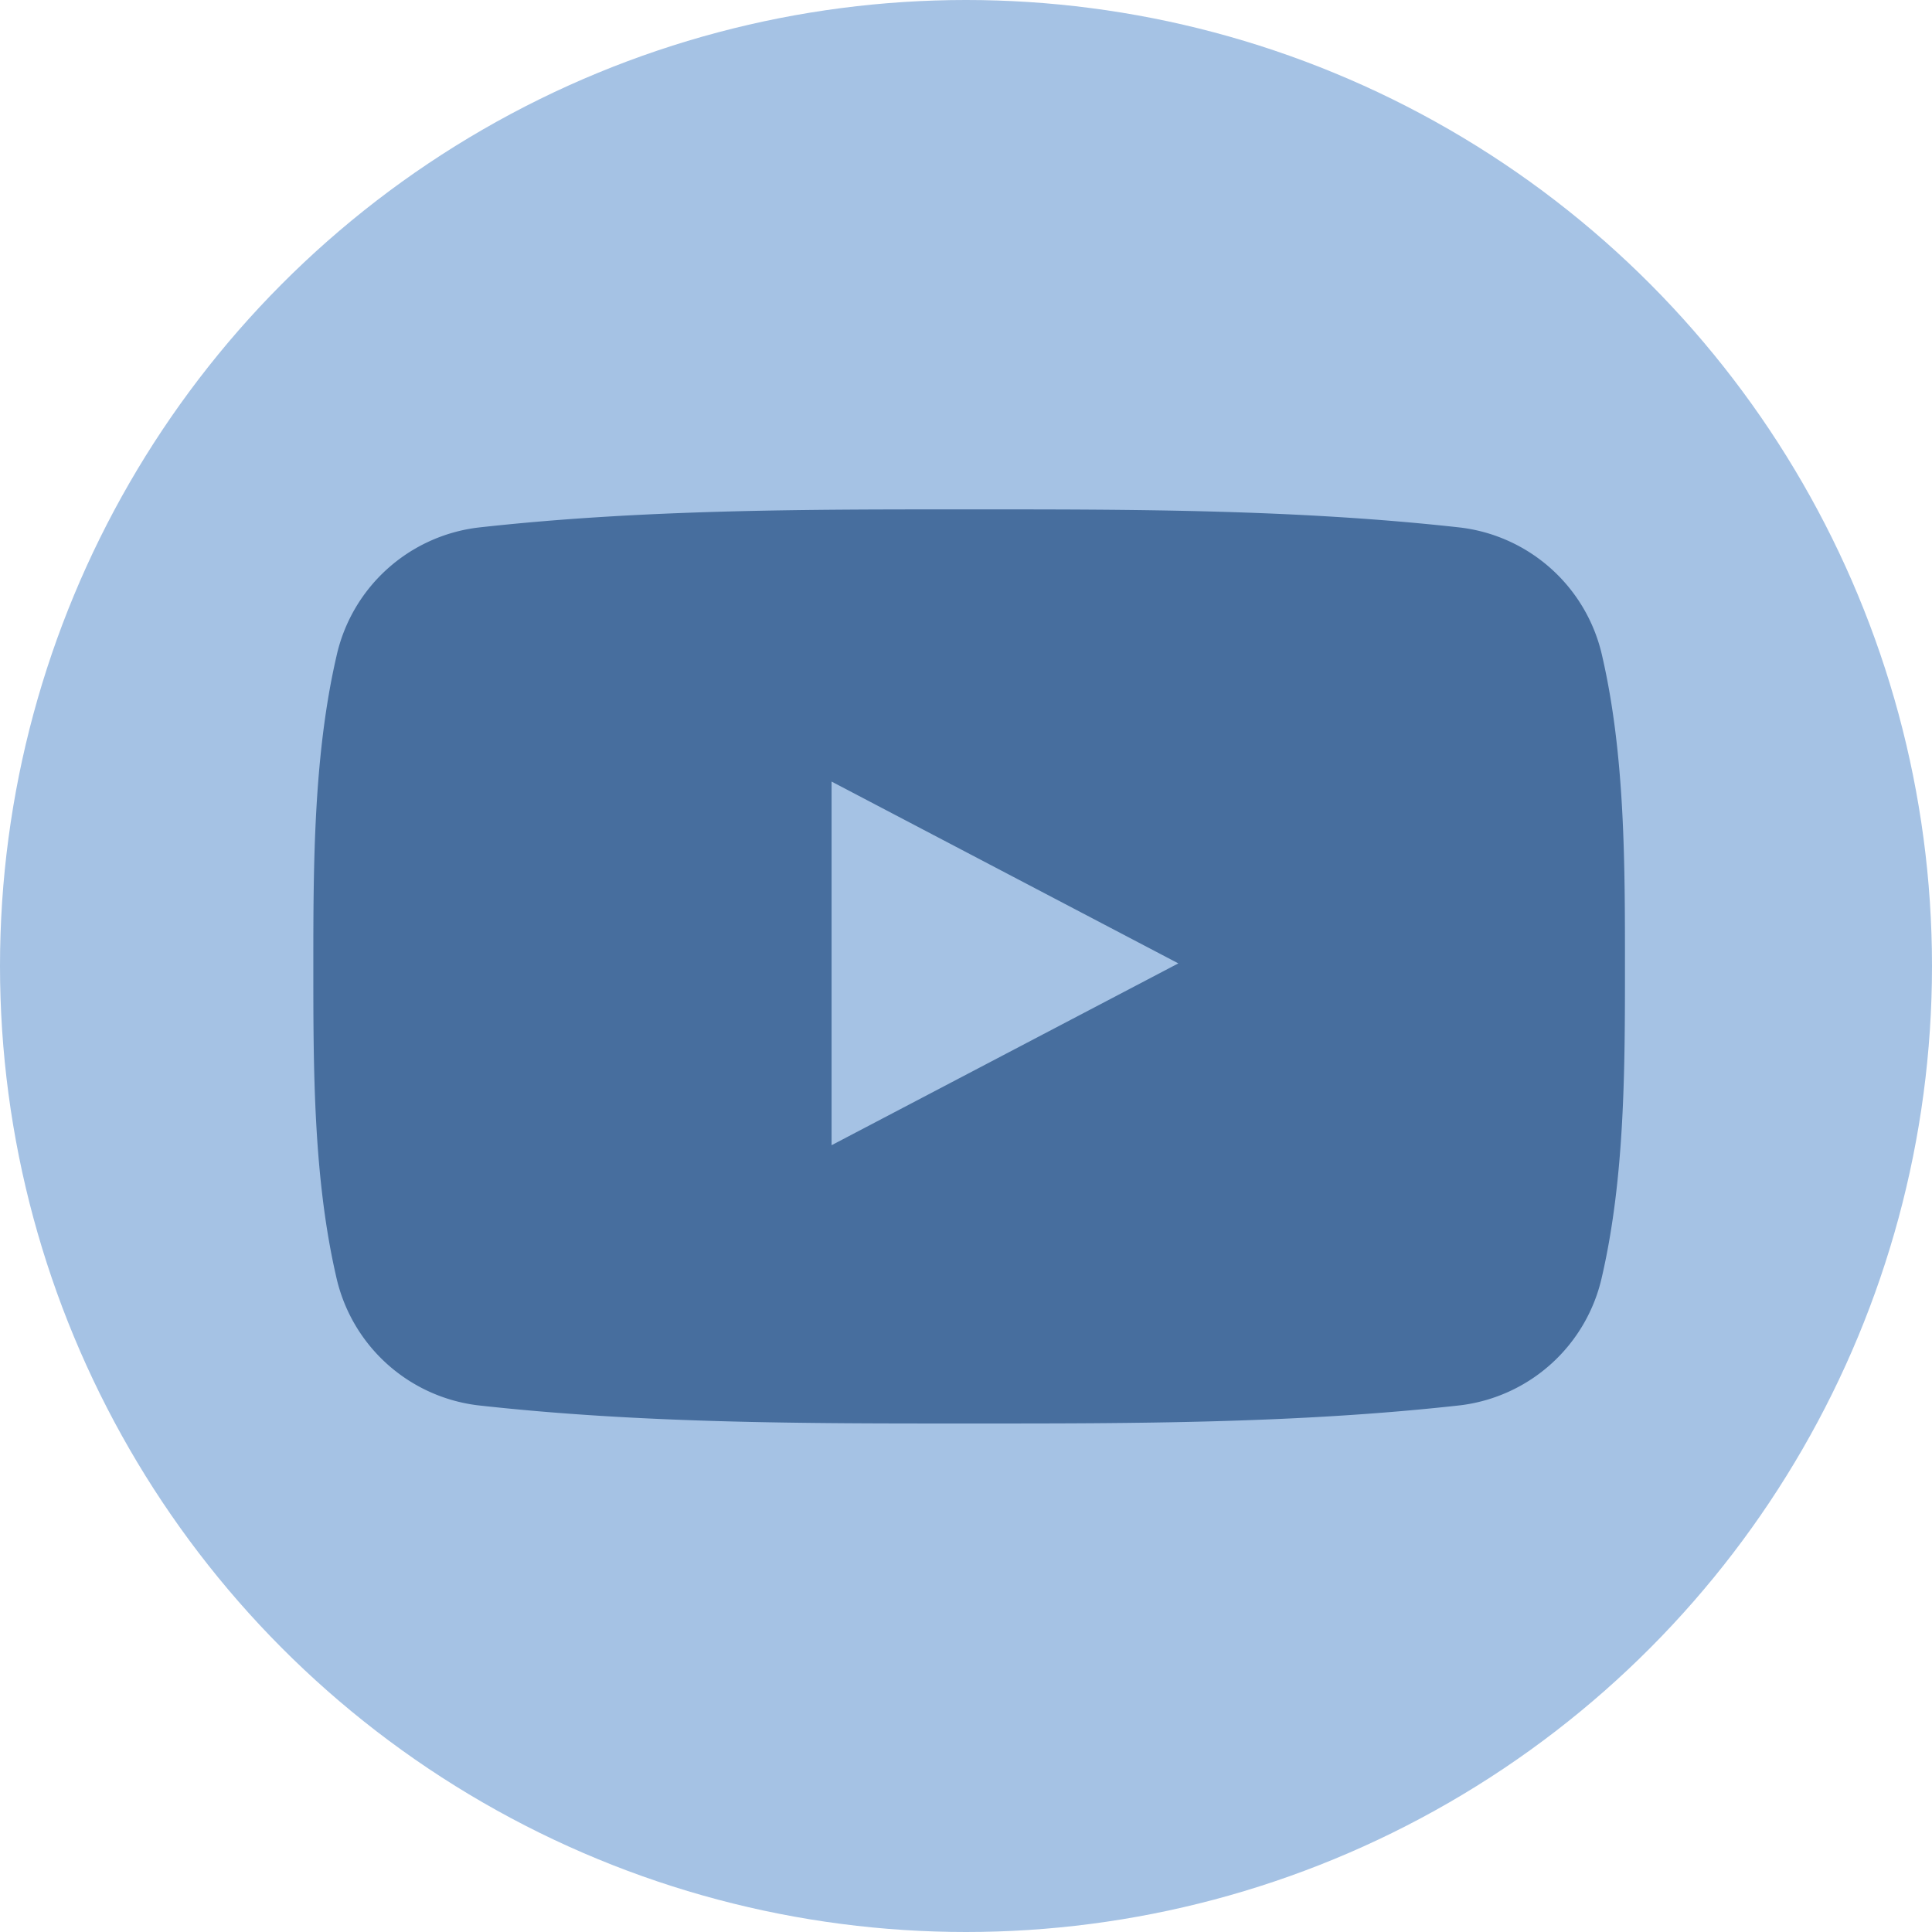 <?xml version="1.0" encoding="UTF-8"?> <svg xmlns="http://www.w3.org/2000/svg" id="Иконки" width="303" height="303" viewBox="0 0 303 303"> <defs> <style> .cls-1 { fill: #a5c2e4; } .cls-2 { fill: #476e9e; fill-rule: evenodd; } </style> </defs> <circle id="Круглый_фон" data-name="Круглый фон" class="cls-1" cx="151.5" cy="151.5" r="151.5"></circle> <path id="youtube_alt" class="cls-2" d="M251.288,102.946a25.991,25.991,0,0,0-22.236-20.209c-25.508-2.848-51.324-2.861-77.027-2.848-25.707-.013-51.527,0-77.033,2.848a25.975,25.975,0,0,0-22.23,20.209c-3.583,15.579-3.622,32.581-3.622,48.622s0,33.042,3.579,48.624A25.977,25.977,0,0,0,74.952,220.4c25.505,2.847,51.325,2.862,77.029,2.847,25.705,0.015,51.522,0,77.029-2.849a25.981,25.981,0,0,0,22.236-20.207c3.581-15.58,3.6-32.582,3.6-48.622S254.867,118.525,251.288,102.946Zm-120.869,76.66v-57.03L184.8,151.09Z"></path> </svg> 
